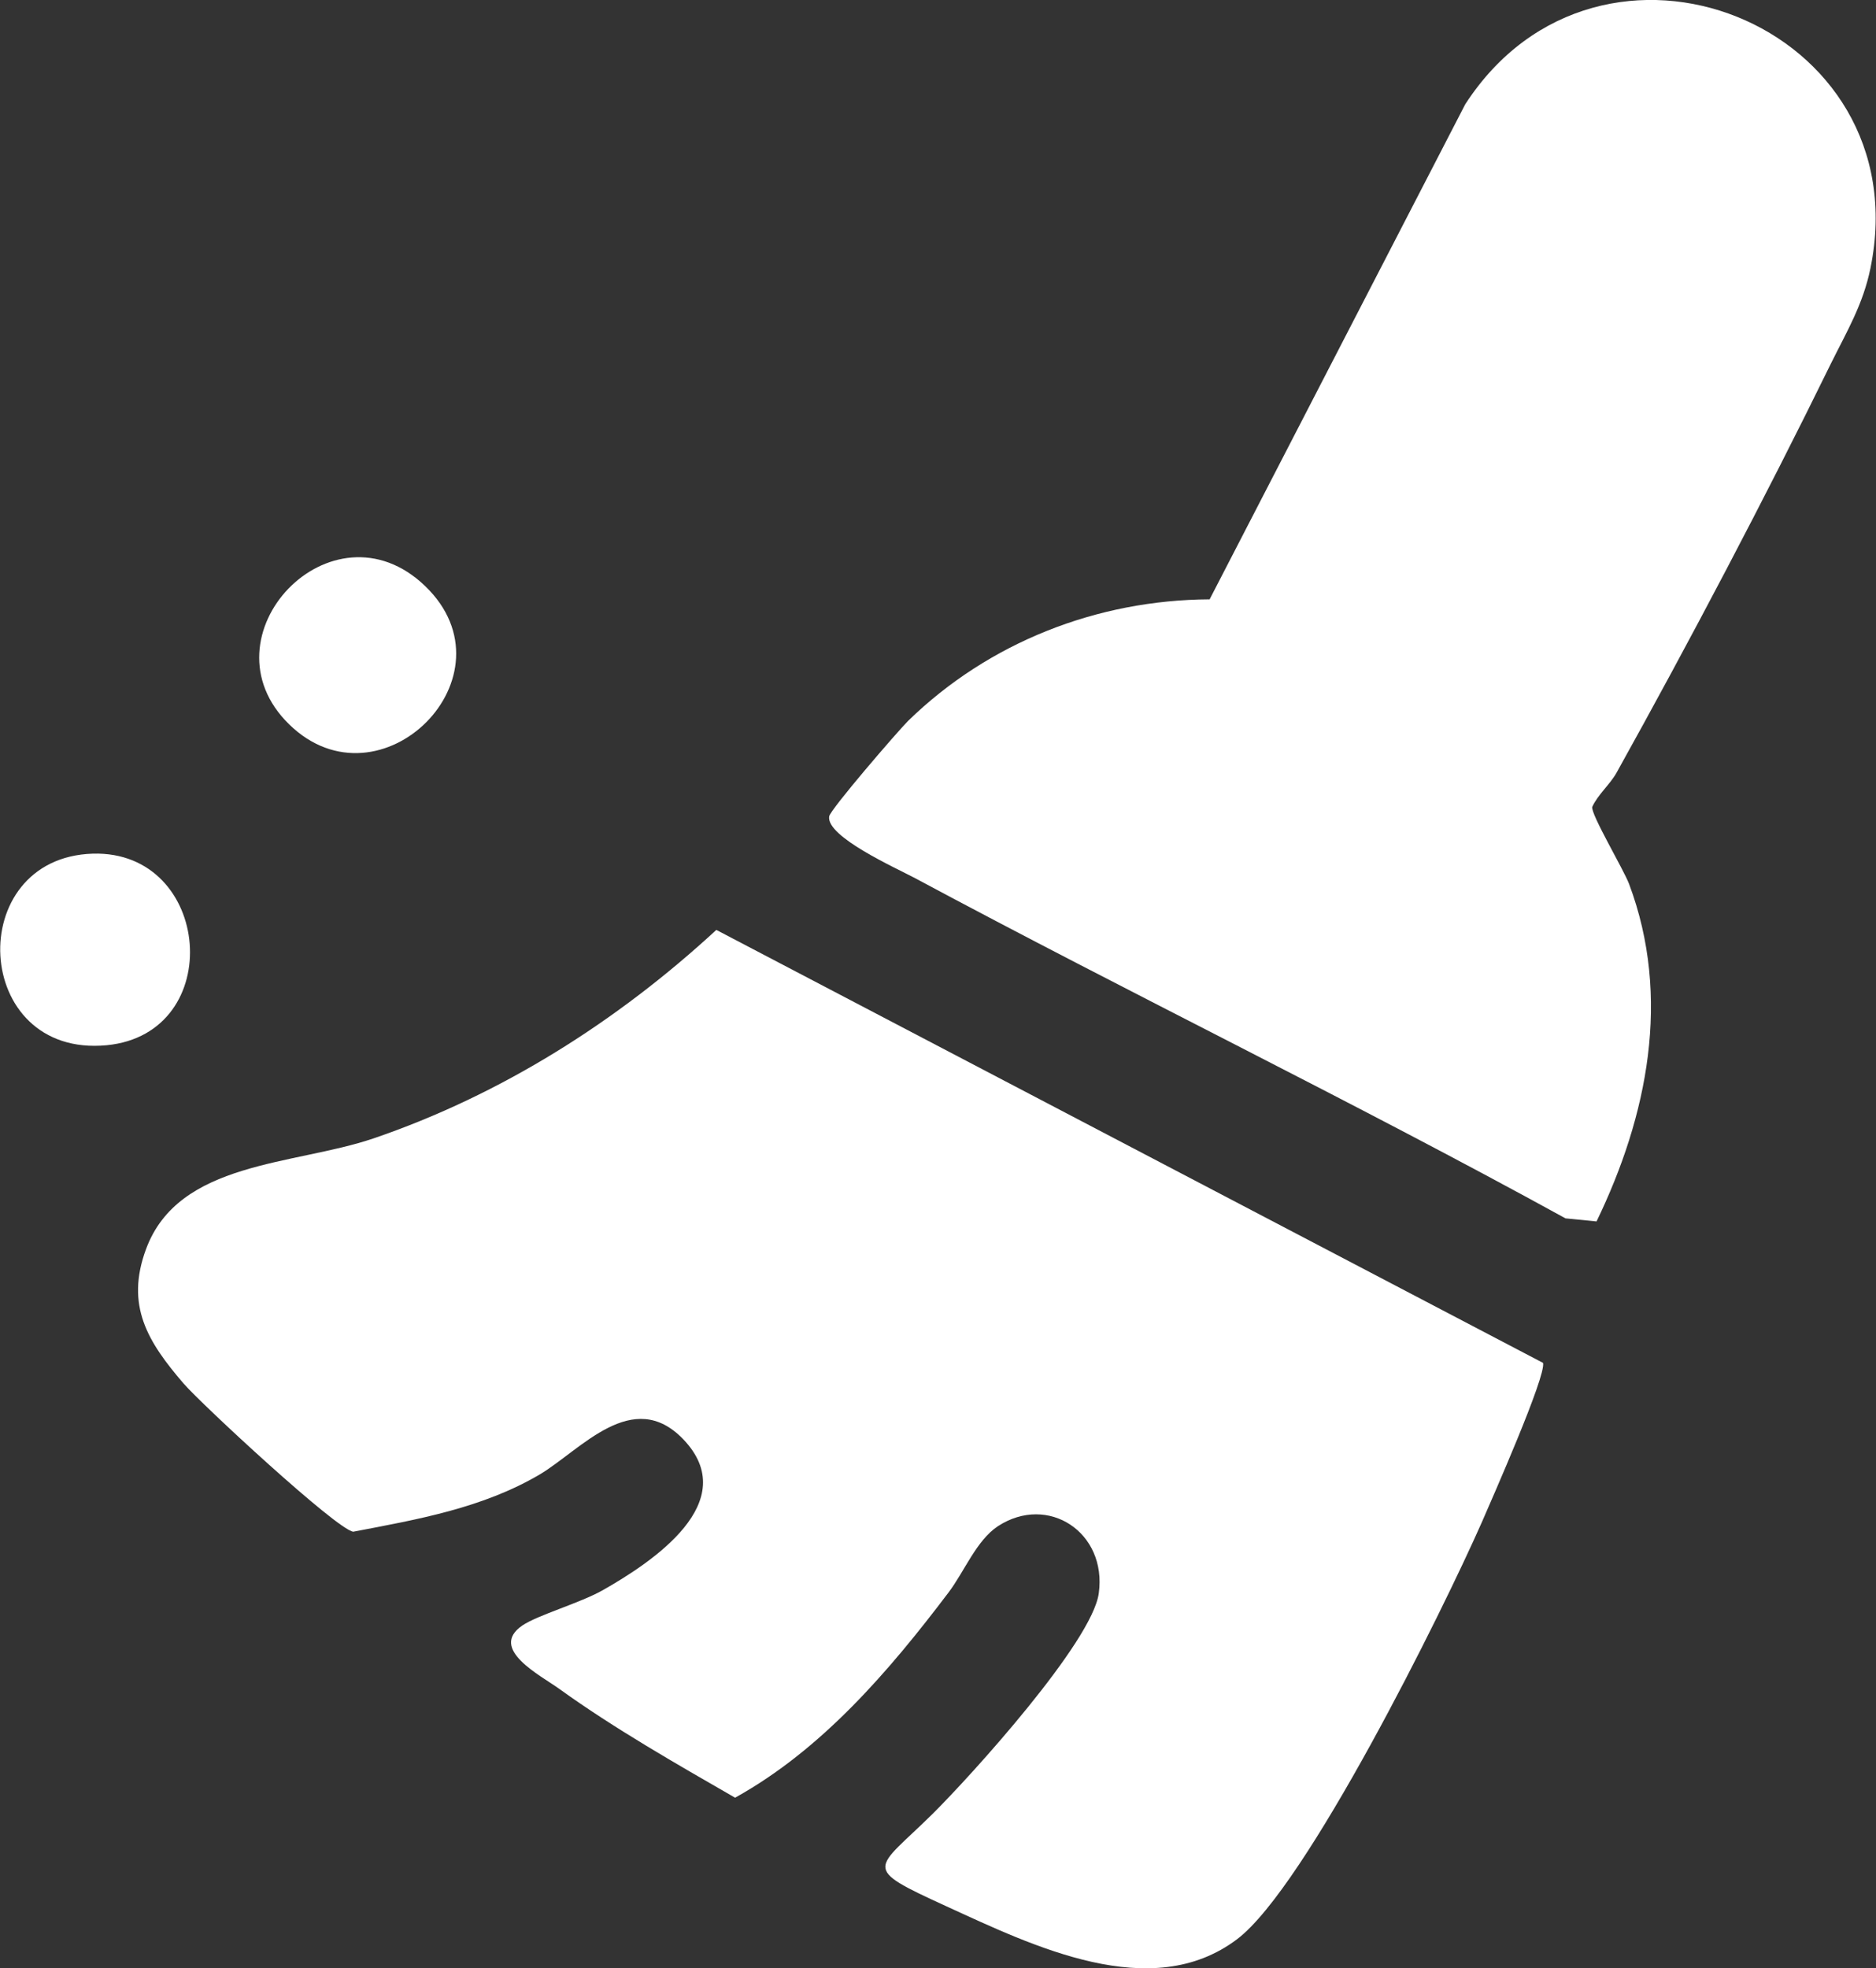 <?xml version="1.0" encoding="UTF-8"?>
<svg id="b" data-name="Слой 2" xmlns="http://www.w3.org/2000/svg" viewBox="0 0 61.02 64">
  <rect x="0" y="0" width="61.02" height="64" fill="#333333" stroke="none"/>
  <g id="c" data-name="Слой 1">
    <g id="d" data-name="1">
      <path d="M23.3,30.24l26.89,14.08c.11.42-1.67,4.44-1.99,5.18-1.28,2.9-5.71,11.86-7.96,13.56-2.79,2.11-6.64.22-9.46-1.07s-2.32-1.15-.44-3.01c1.26-1.25,5.19-5.59,5.4-7.17.27-1.98-1.65-3.24-3.28-2.18-.7.46-1.1,1.49-1.61,2.16-1.93,2.55-4.11,5.1-6.94,6.67-1.91-1.1-3.93-2.25-5.72-3.54-.61-.44-2.31-1.3-1.2-2.06.5-.34,1.88-.73,2.62-1.15,1.6-.91,4.57-2.87,2.61-4.91-1.64-1.7-3.32.34-4.65,1.14-1.86,1.1-3.98,1.47-6.08,1.87-.54-.07-4.93-4.14-5.52-4.82-1.16-1.35-1.9-2.53-1.22-4.37,1.06-2.87,4.81-2.72,7.4-3.6,4.16-1.42,7.93-3.81,11.15-6.78Z" fill="#fff"/>
      <path d="M39.34,19.5L47.66,3.39c4.38-6.76,14.8-2.6,13.18,5.33-.24,1.18-.77,2.06-1.29,3.11-2.14,4.37-4.6,9.04-6.97,13.3-.22.39-.6.7-.79,1.11-.05.24,1.02,2.03,1.2,2.51,1.38,3.68.6,7.54-1.06,10.97l-1.01-.1c-6.97-3.83-14.14-7.3-21.15-11.06-.64-.34-2.9-1.35-2.8-2.01.03-.22,2.23-2.77,2.57-3.11,2.62-2.55,6.14-3.93,9.8-3.95Z" fill="#fff"/>
      <path d="M9.41,23.56c-2.94-2.86,1.39-7.42,4.42-4.5s-1.46,7.38-4.42,4.5Z" fill="#fff"/>
      <path d="M3.02,27.76c3.88-.11,4.37,5.85.45,6.23-4.39.42-4.68-6.1-.45-6.23Z" fill="#fff"/>
    </g>
  </g>
</svg>